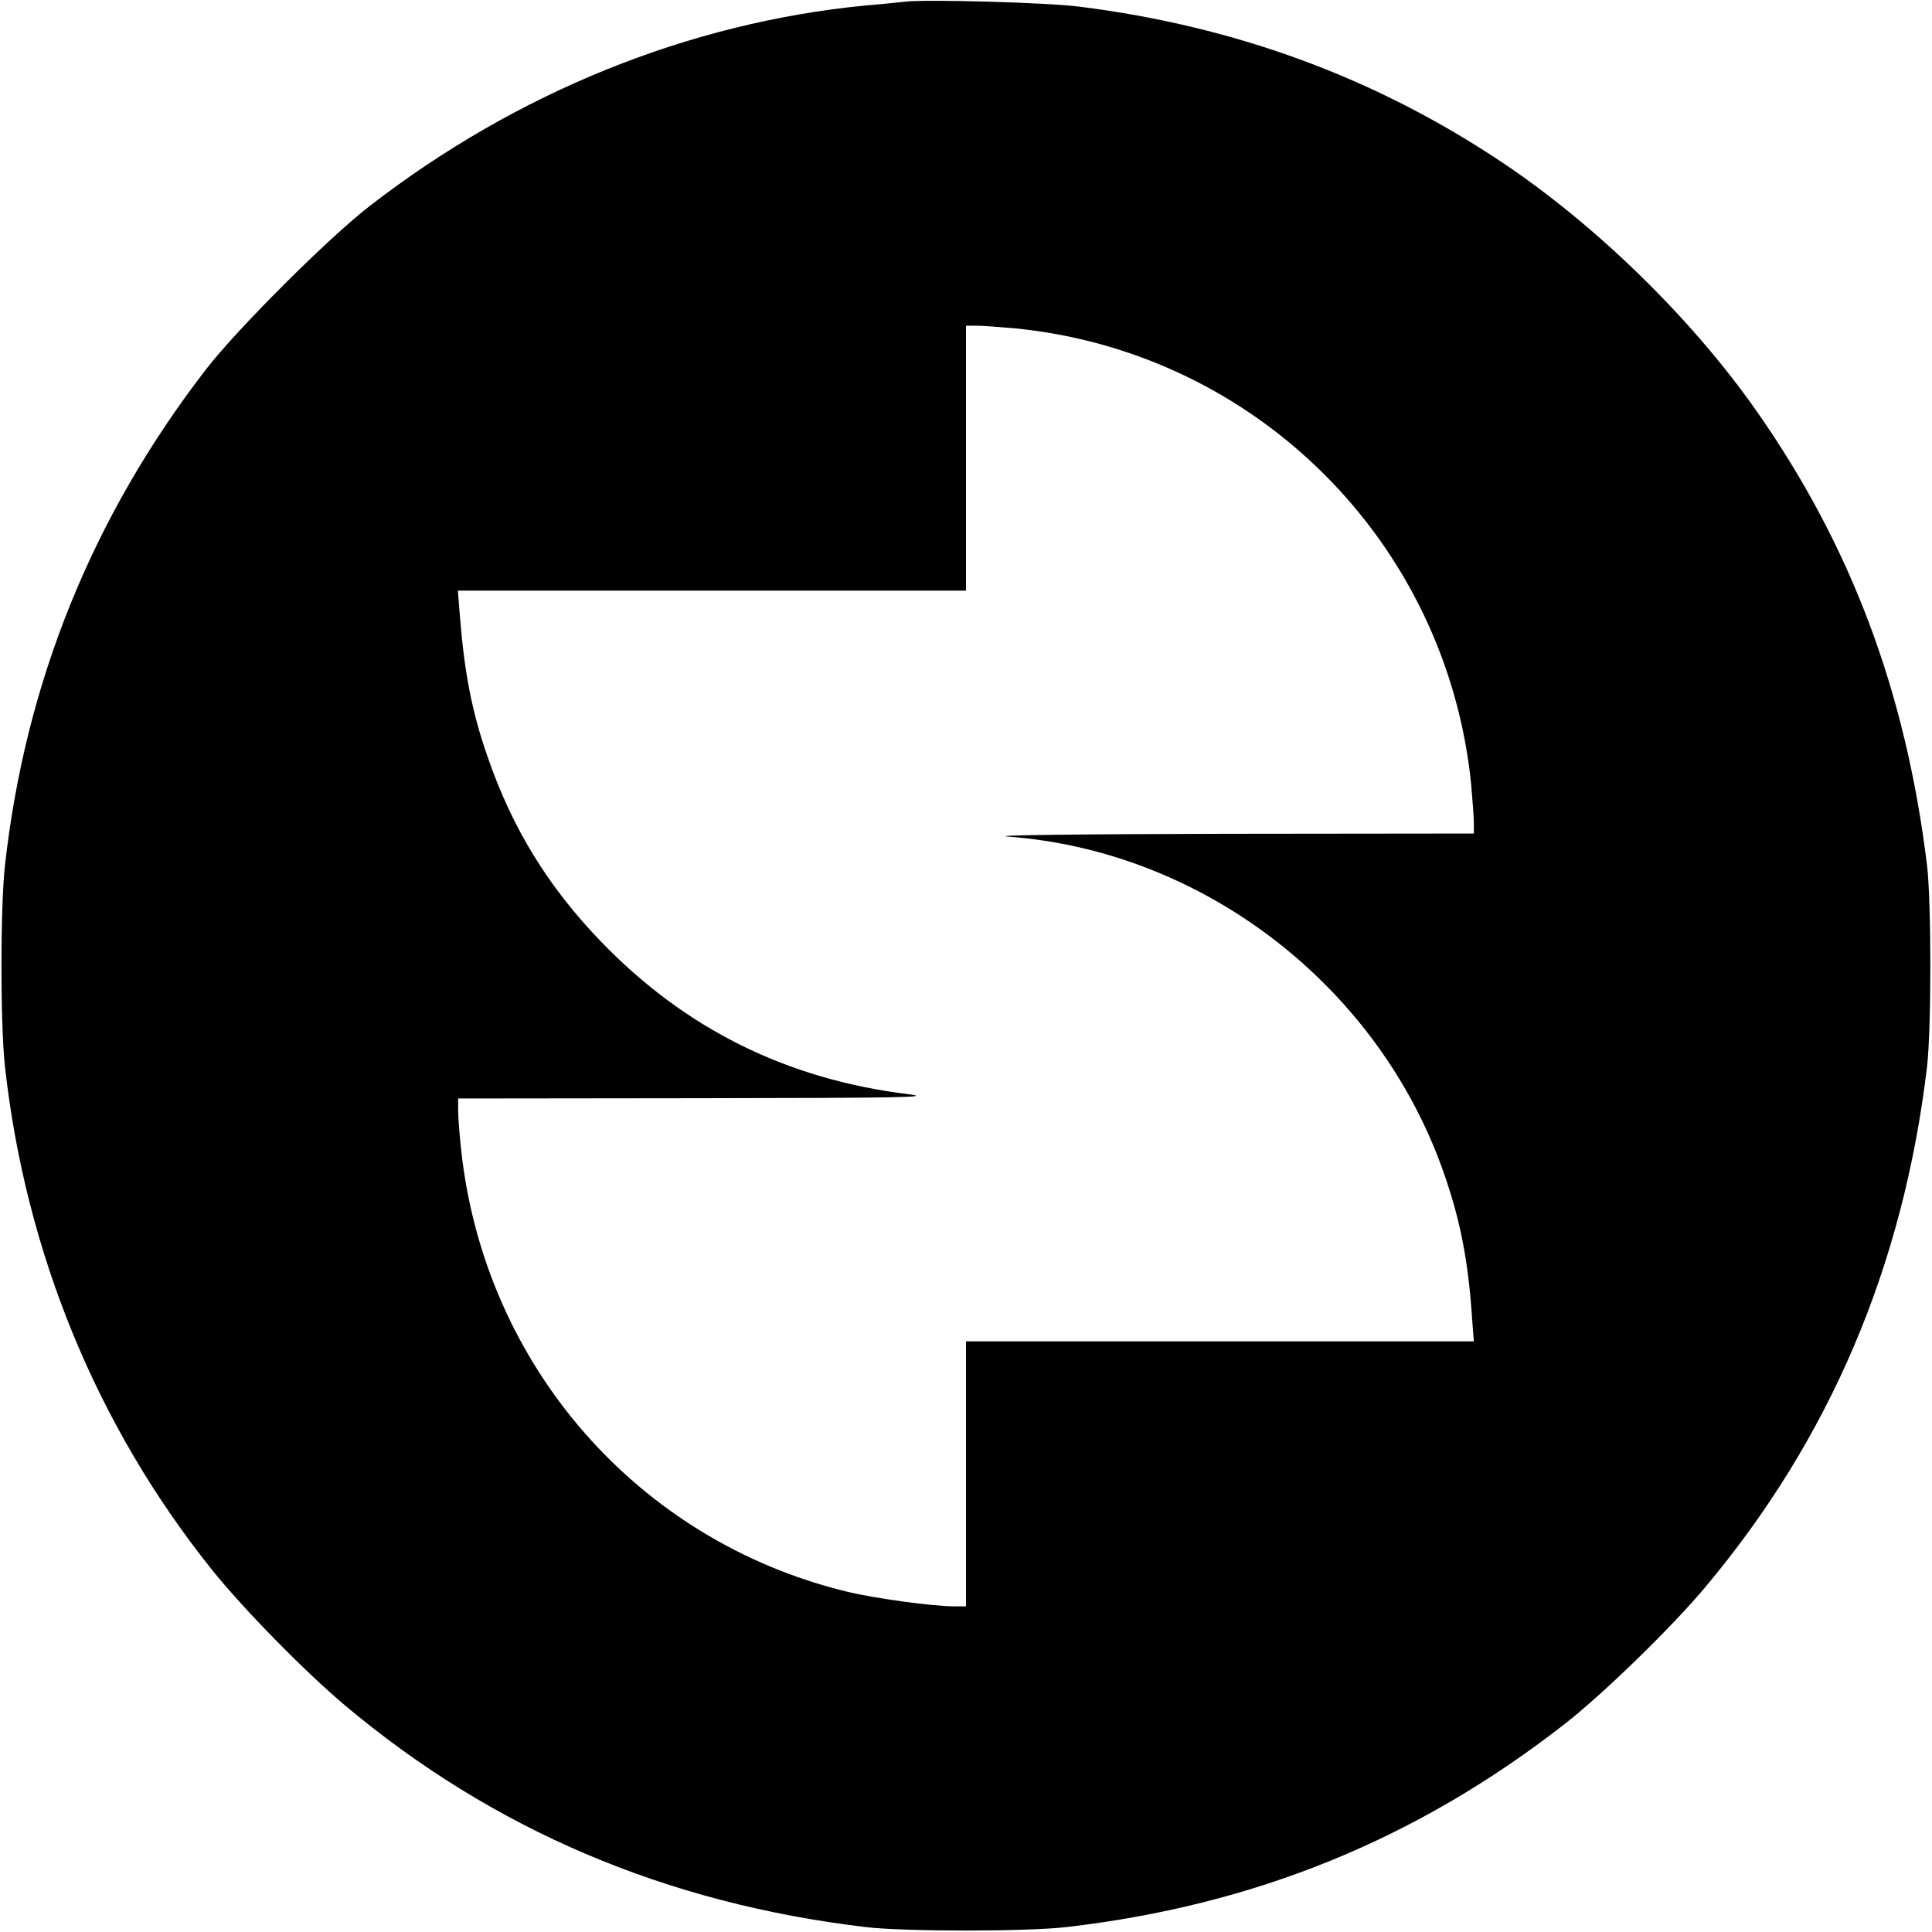 <?xml version="1.0" standalone="no"?>
<!DOCTYPE svg PUBLIC "-//W3C//DTD SVG 20010904//EN"
 "http://www.w3.org/TR/2001/REC-SVG-20010904/DTD/svg10.dtd">
<svg version="1.0" xmlns="http://www.w3.org/2000/svg"
 width="700pt" height="700pt" viewBox="0 0 700 700"
 preserveAspectRatio="xMidYMid meet">
<g transform="translate(0,700) scale(0.1,-0.1)"
fill="#000000" stroke="none">
<path d="M3280 6994 c-19 -2 -84 -9 -145 -14 -639 -62 -1264 -315 -1795 -726
-149 -115 -481 -446 -595 -594 -410 -532 -653 -1132 -727 -1795 -17 -155 -17
-575 0 -730 75 -673 332 -1300 748 -1820 114 -143 339 -372 484 -494 537 -451
1163 -717 1885 -803 142 -17 586 -17 730 0 682 79 1268 318 1802 734 138 107
389 351 512 498 451 538 717 1162 803 1885 16 139 16 595 0 730 -77 629 -275
1158 -620 1649 -234 333 -577 668 -917 896 -460 308 -968 495 -1535 566 -117
15 -552 27 -630 18z m401 -1184 c873 -88 1560 -776 1649 -1649 5 -57 10 -121
10 -142 l0 -39 -897 -1 c-519 -1 -854 -5 -793 -10 712 -52 1348 -544 1583
-1224 59 -170 87 -315 101 -527 l6 -78 -920 0 -920 0 0 -480 0 -480 -43 0
c-78 0 -291 29 -392 54 -756 185 -1309 819 -1394 1598 -6 54 -11 118 -11 143
l0 45 868 1 c738 1 852 3 767 14 -445 54 -814 238 -1120 556 -190 198 -319
408 -408 666 -58 166 -85 307 -102 526 l-6 77 921 0 920 0 0 480 0 480 39 0
c21 0 85 -5 142 -10z"/>
</g>
</svg>
